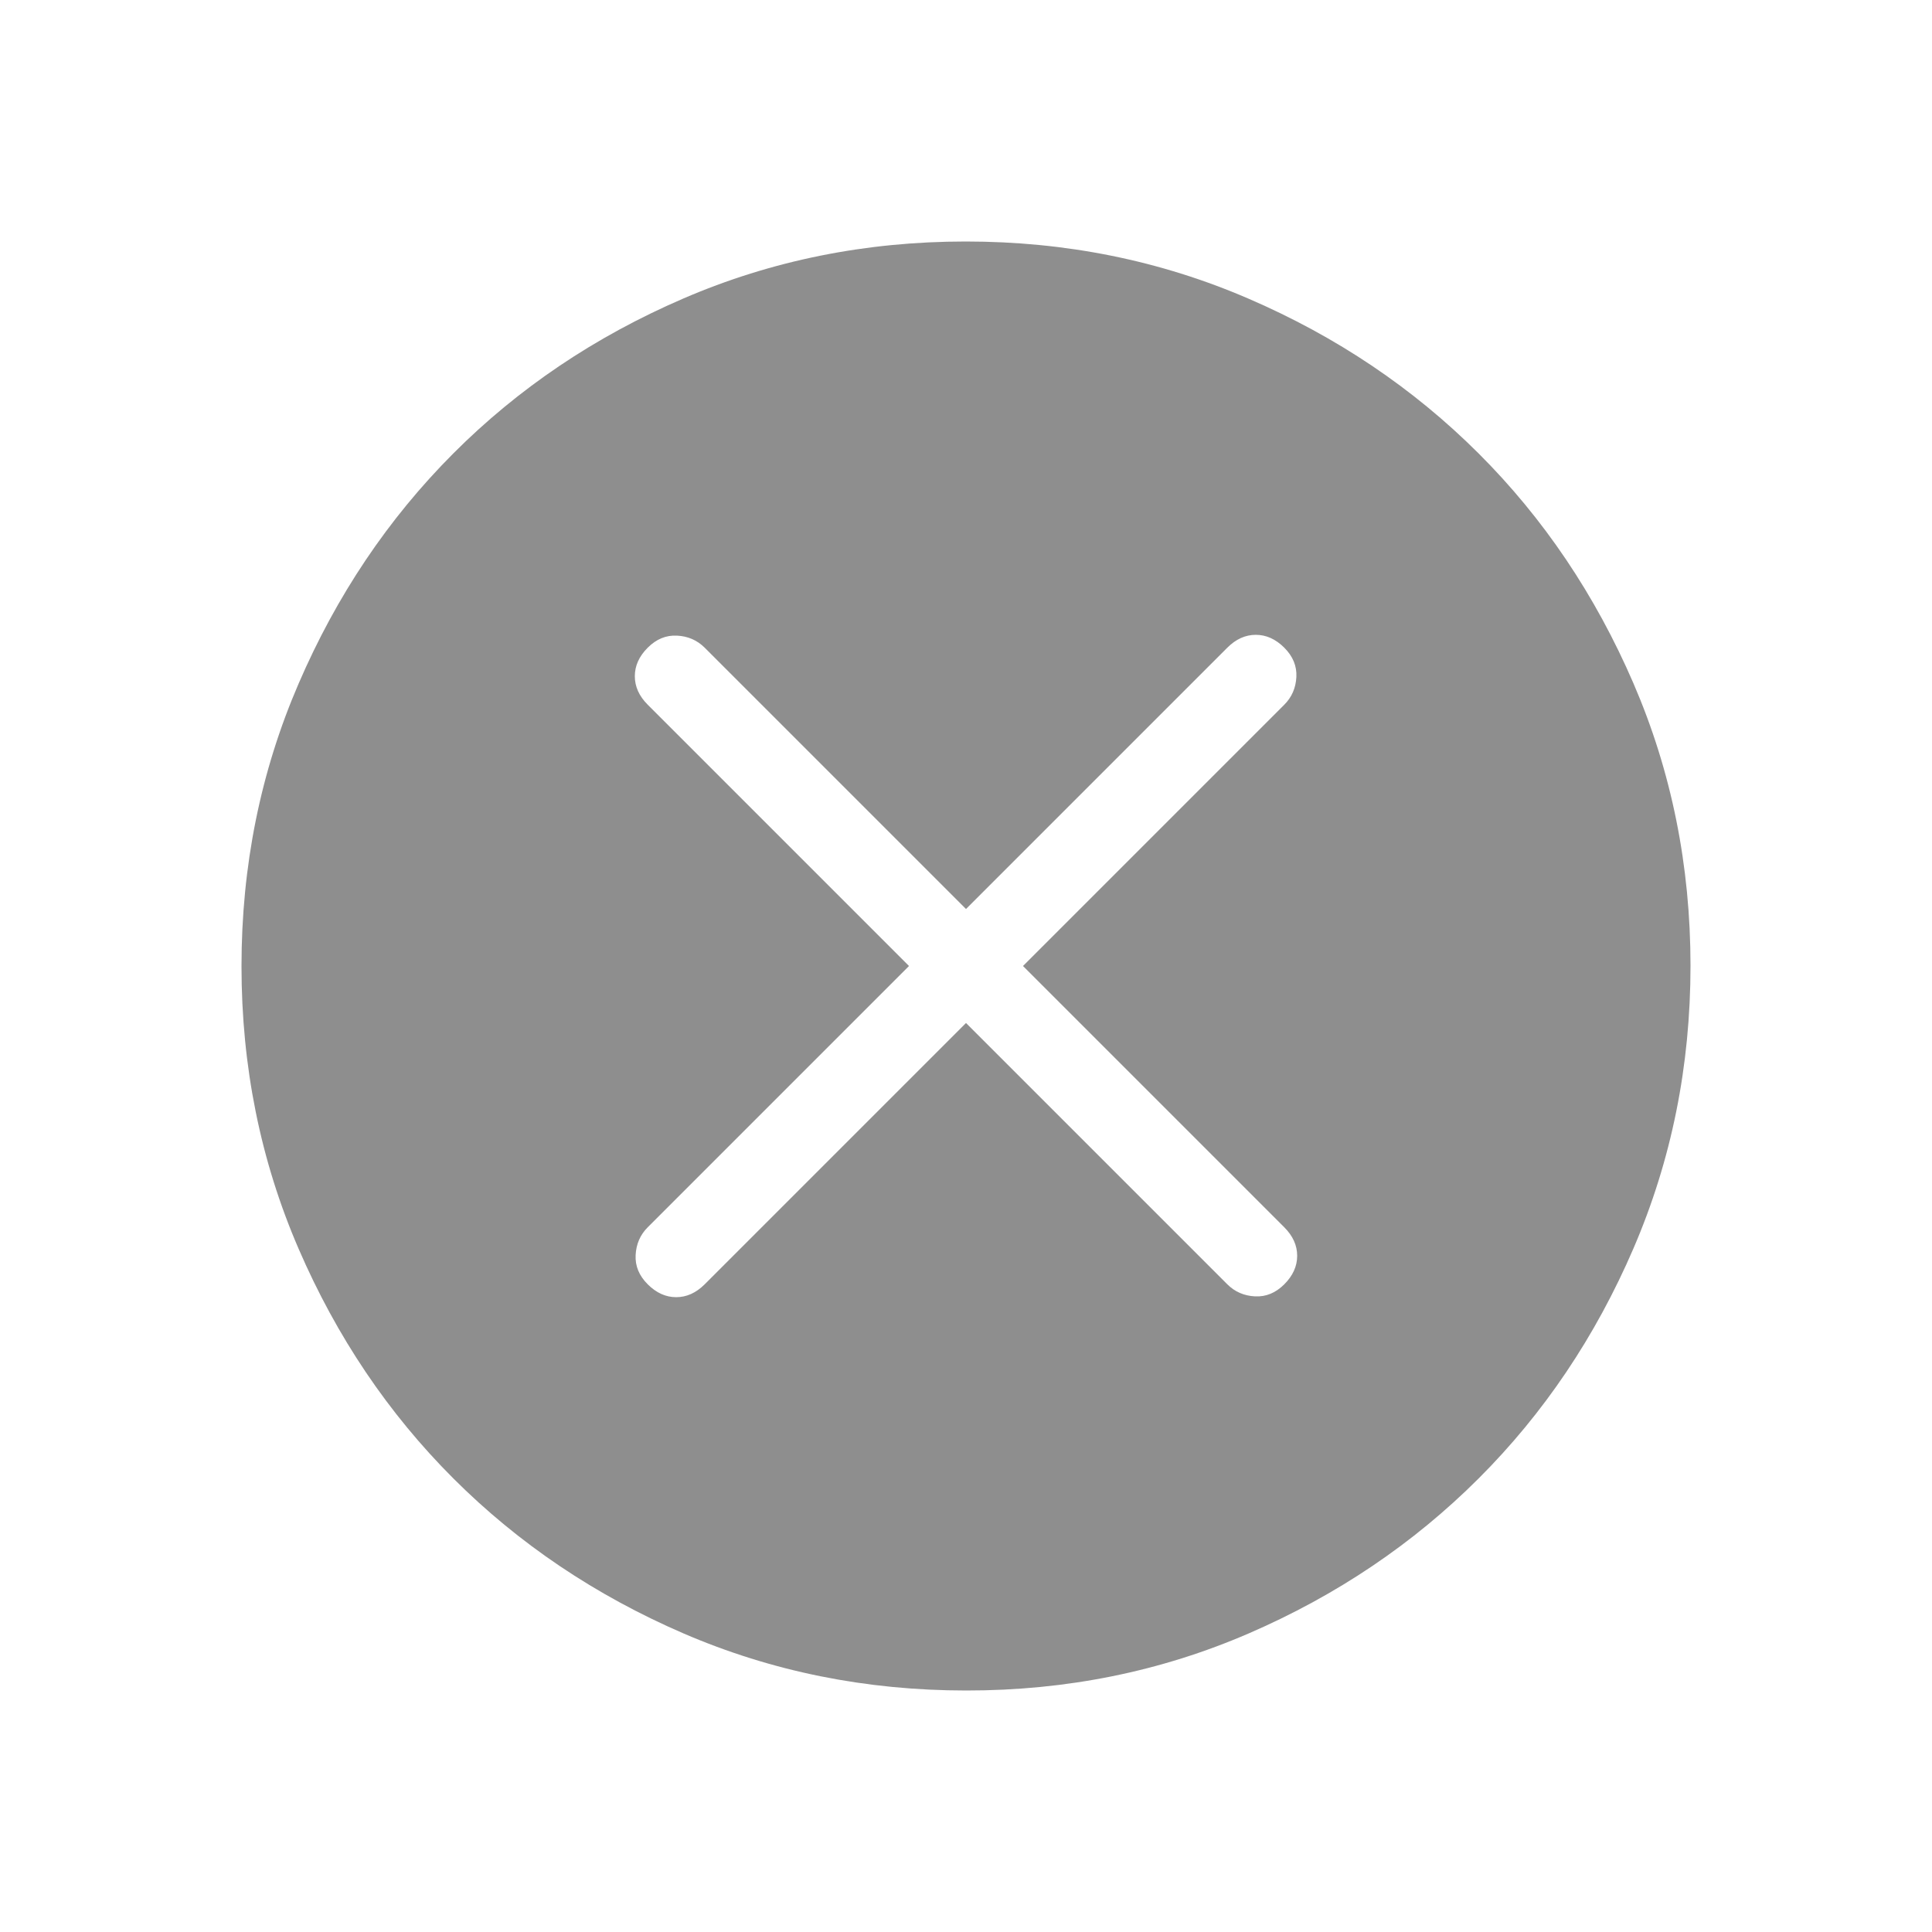 <svg width="24" height="24" viewBox="0 0 24 24" fill="none" xmlns="http://www.w3.org/2000/svg">
<path d="M12 12.708L15.246 15.954C15.339 16.047 15.454 16.097 15.59 16.104C15.726 16.111 15.847 16.061 15.954 15.954C16.061 15.847 16.114 15.729 16.114 15.6C16.114 15.471 16.061 15.353 15.954 15.246L12.708 12L15.954 8.754C16.047 8.661 16.097 8.546 16.104 8.41C16.111 8.274 16.061 8.153 15.954 8.046C15.847 7.939 15.729 7.886 15.6 7.886C15.471 7.886 15.353 7.939 15.246 8.046L12 11.292L8.754 8.046C8.661 7.953 8.546 7.903 8.41 7.896C8.274 7.889 8.153 7.939 8.046 8.046C7.939 8.153 7.886 8.271 7.886 8.4C7.886 8.529 7.939 8.647 8.046 8.754L11.292 12L8.046 15.246C7.953 15.339 7.903 15.454 7.896 15.591C7.889 15.726 7.939 15.847 8.046 15.954C8.153 16.061 8.271 16.114 8.4 16.114C8.529 16.114 8.647 16.061 8.754 15.954L12 12.708ZM12.003 21C10.758 21 9.588 20.764 8.493 20.292C7.398 19.819 6.445 19.178 5.634 18.368C4.823 17.558 4.182 16.606 3.709 15.512C3.236 14.418 3 13.248 3 12.003C3 10.758 3.236 9.588 3.709 8.493C4.181 7.398 4.821 6.445 5.63 5.634C6.439 4.823 7.391 4.182 8.487 3.709C9.583 3.236 10.753 3 11.997 3C13.241 3 14.411 3.236 15.507 3.709C16.602 4.181 17.555 4.822 18.366 5.631C19.177 6.44 19.818 7.393 20.291 8.488C20.764 9.583 21 10.753 21 11.997C21 13.241 20.764 14.411 20.292 15.507C19.82 16.603 19.179 17.556 18.368 18.366C17.557 19.176 16.605 19.818 15.512 20.291C14.419 20.764 13.249 21.001 12.003 21Z" fill="#8E8E8E"/>
</svg>
